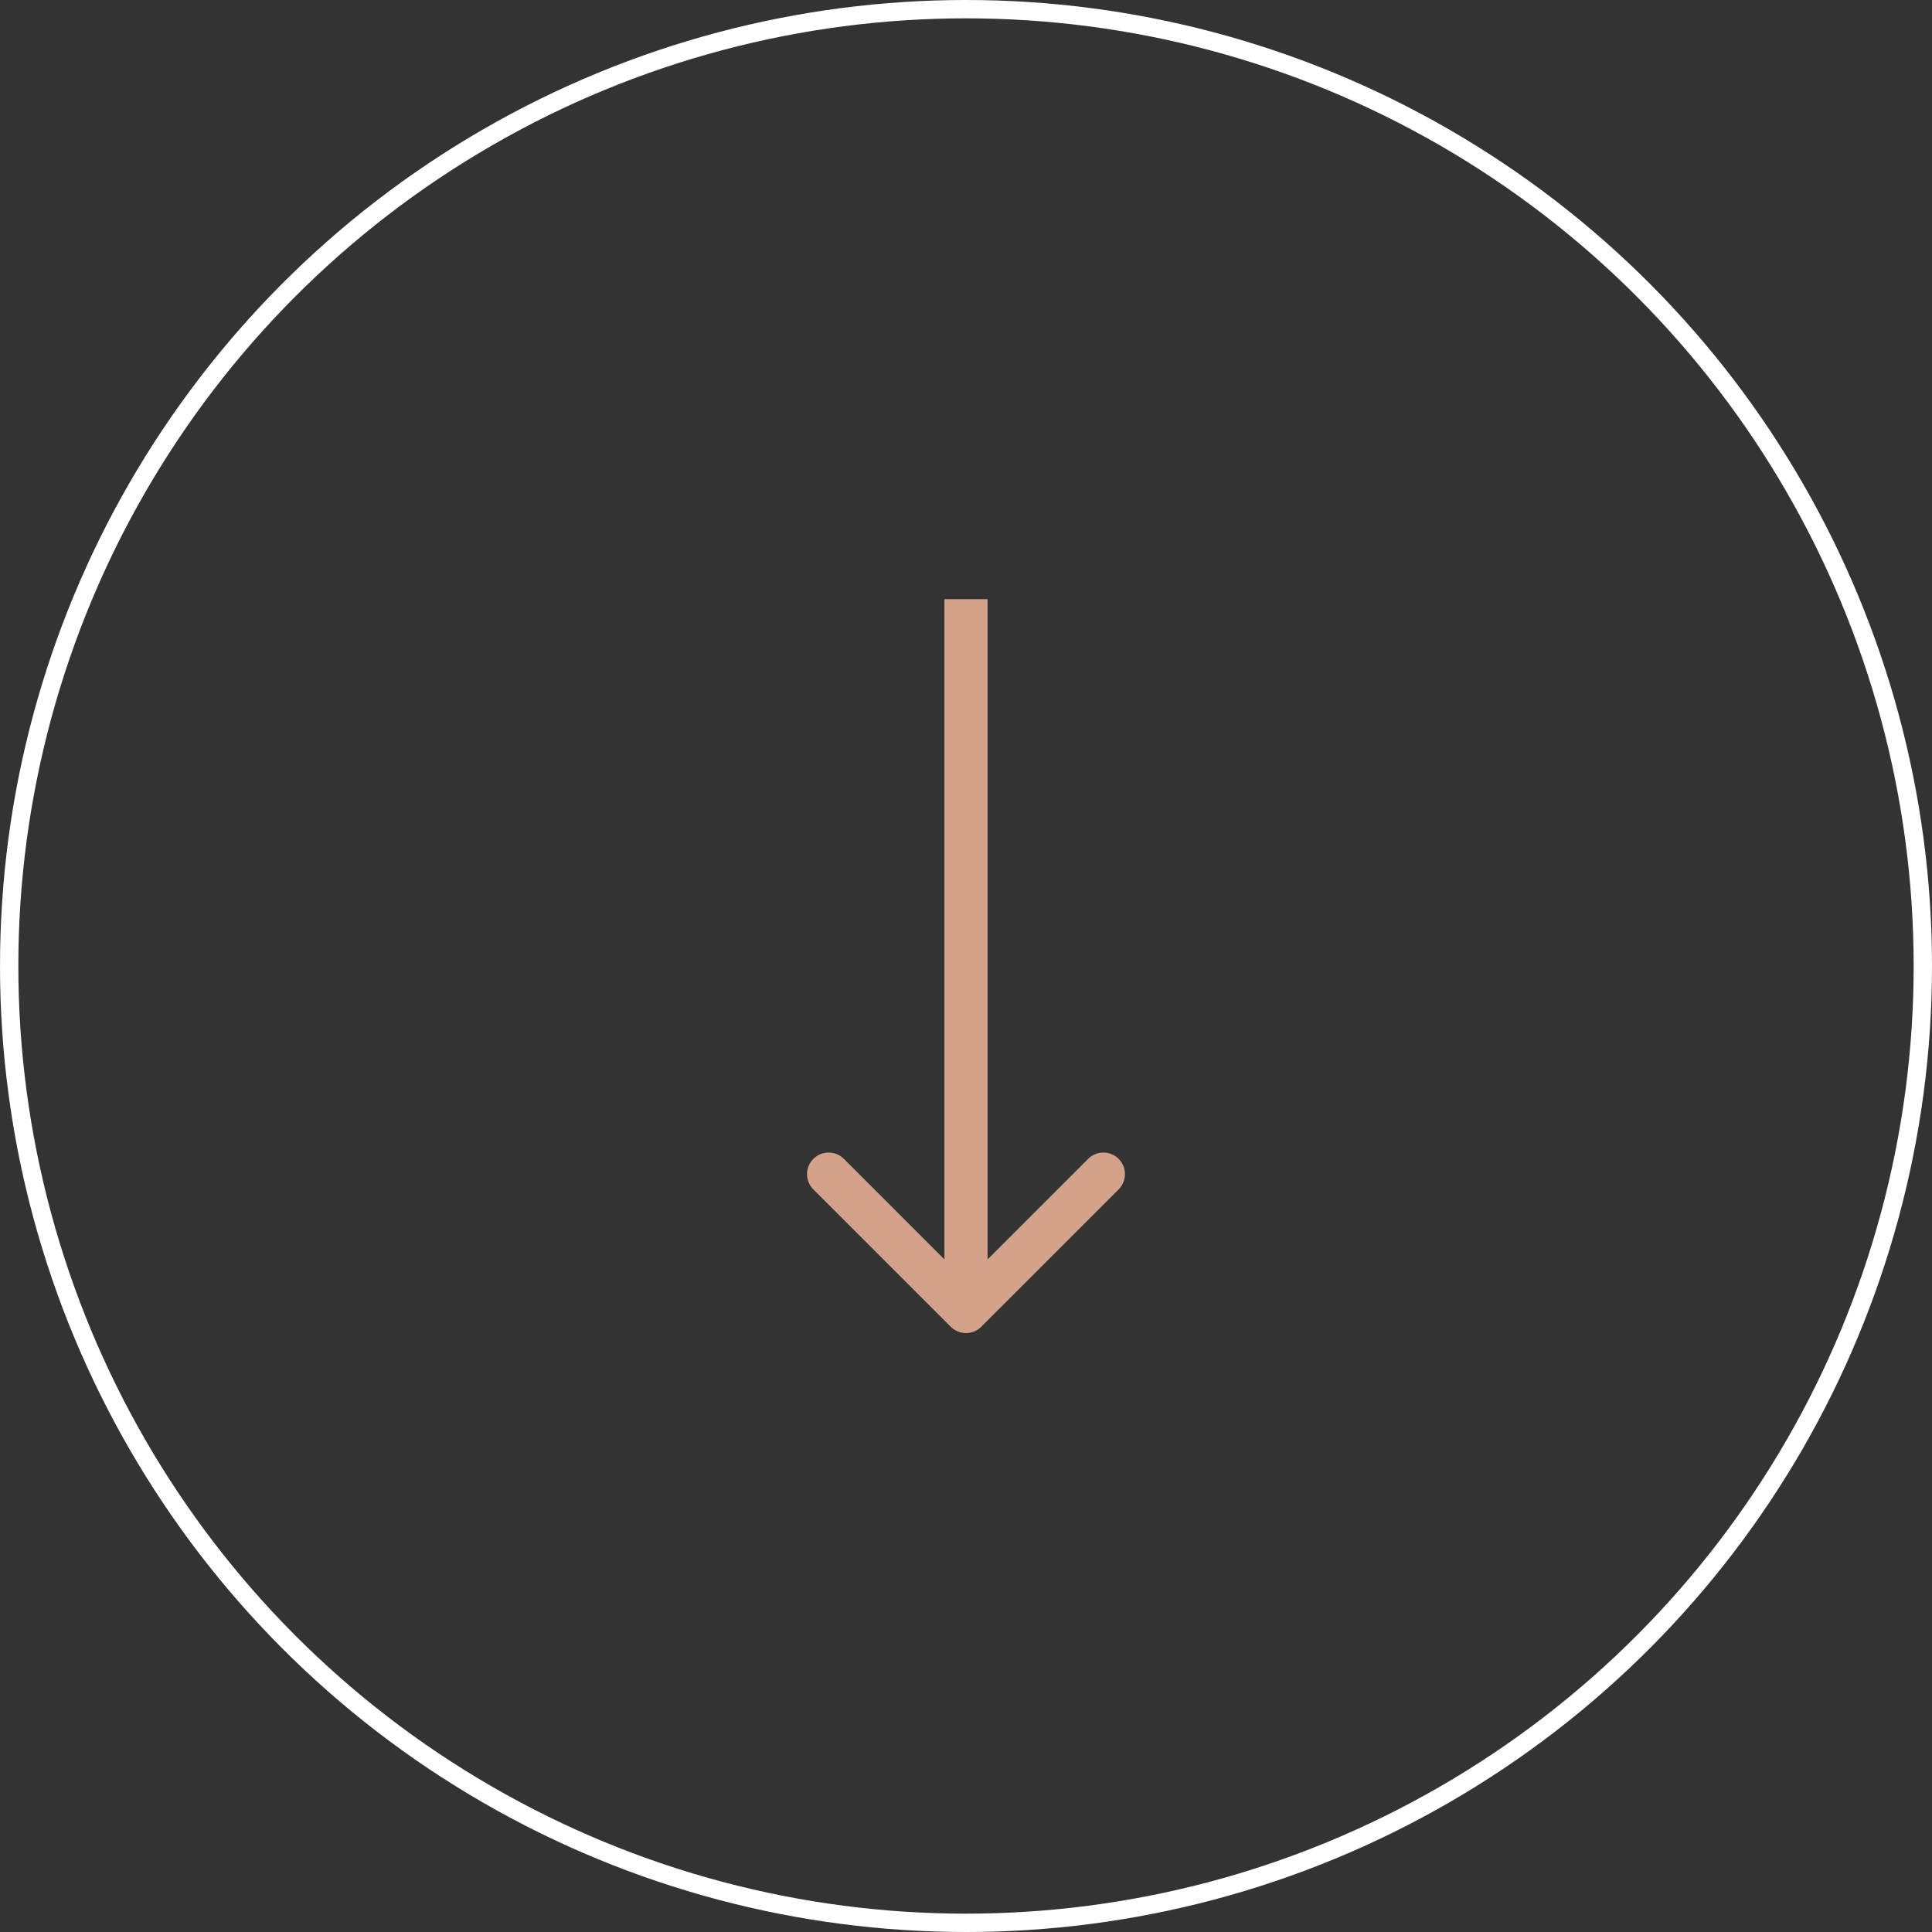 <svg xmlns="http://www.w3.org/2000/svg" width="158" height="158" viewBox="0 0 158 158" fill="none"><rect x="0" y="0" width="158" height="158" fill="#333333" stroke="none"/><circle cx="79" cy="79" r="78.25" stroke="white" stroke-width="1.5"></circle><path fill-rule="evenodd" clip-rule="evenodd" d="M91.483 97.27L80.248 108.504C79.559 109.193 78.441 109.193 77.752 108.504L66.517 97.27C65.828 96.58 65.828 95.463 66.517 94.773C67.207 94.084 68.324 94.084 69.014 94.773L77.234 102.994L77.234 49L80.765 49L80.765 102.994L88.986 94.773C89.675 94.084 90.793 94.084 91.483 94.773C92.172 95.463 92.172 96.58 91.483 97.27Z" fill="#D4A289"></path></svg>